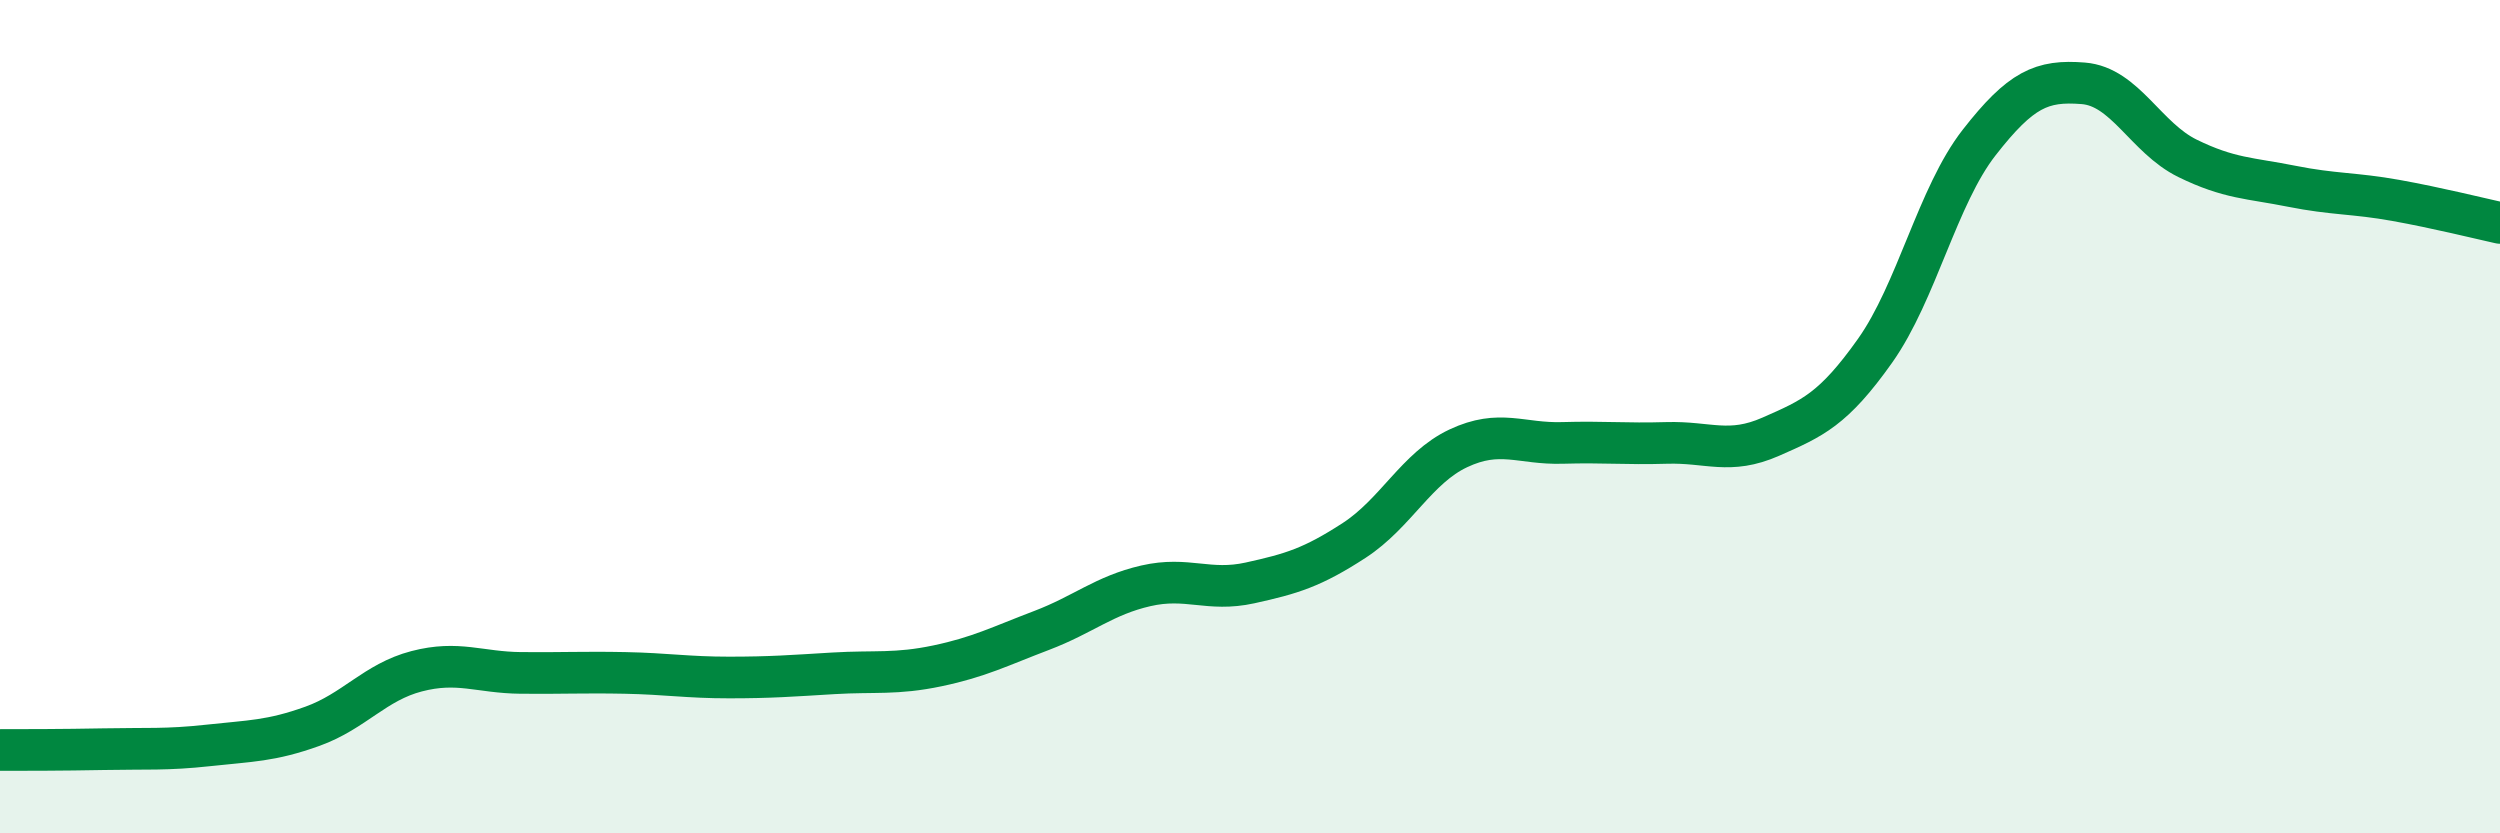 
    <svg width="60" height="20" viewBox="0 0 60 20" xmlns="http://www.w3.org/2000/svg">
      <path
        d="M 0,18 C 0.5,18 1.5,18 2.5,17.98 C 3.5,17.96 4,18 5,17.89 C 6,17.78 6.5,17.79 7.5,17.43 C 8.5,17.07 9,16.37 10,16.11 C 11,15.85 11.5,16.14 12.5,16.15 C 13.5,16.16 14,16.13 15,16.15 C 16,16.17 16.5,16.26 17.5,16.26 C 18.5,16.26 19,16.22 20,16.16 C 21,16.1 21.5,16.19 22.5,15.98 C 23.5,15.77 24,15.51 25,15.13 C 26,14.75 26.5,14.29 27.5,14.06 C 28.5,13.83 29,14.21 30,13.99 C 31,13.77 31.5,13.62 32.5,12.97 C 33.5,12.32 34,11.23 35,10.76 C 36,10.29 36.5,10.66 37.5,10.63 C 38.5,10.6 39,10.66 40,10.63 C 41,10.6 41.5,10.92 42.5,10.48 C 43.5,10.04 44,9.83 45,8.42 C 46,7.01 46.5,4.7 47.5,3.42 C 48.5,2.14 49,1.92 50,2 C 51,2.08 51.5,3.31 52.5,3.8 C 53.5,4.29 54,4.27 55,4.47 C 56,4.67 56.5,4.63 57.5,4.81 C 58.5,4.99 59.5,5.24 60,5.35L60 20L0 20Z"
        fill="#008740"
        opacity="0.1"
        stroke-linecap="round"
        stroke-linejoin="round"
      />
      <path
        d="M 0,18 C 0.5,18 1.5,18 2.5,17.98 C 3.5,17.96 4,18 5,17.89 C 6,17.78 6.5,17.79 7.5,17.43 C 8.5,17.07 9,16.37 10,16.11 C 11,15.85 11.5,16.14 12.5,16.15 C 13.5,16.16 14,16.13 15,16.15 C 16,16.17 16.5,16.26 17.5,16.26 C 18.5,16.26 19,16.22 20,16.16 C 21,16.1 21.5,16.19 22.5,15.98 C 23.5,15.77 24,15.51 25,15.13 C 26,14.75 26.5,14.29 27.5,14.06 C 28.5,13.83 29,14.21 30,13.99 C 31,13.77 31.5,13.62 32.5,12.97 C 33.5,12.32 34,11.23 35,10.76 C 36,10.29 36.5,10.66 37.5,10.63 C 38.5,10.6 39,10.66 40,10.63 C 41,10.6 41.5,10.92 42.5,10.48 C 43.5,10.04 44,9.83 45,8.42 C 46,7.01 46.5,4.7 47.5,3.42 C 48.5,2.14 49,1.92 50,2 C 51,2.08 51.5,3.31 52.5,3.8 C 53.5,4.29 54,4.27 55,4.47 C 56,4.67 56.5,4.63 57.5,4.81 C 58.5,4.99 59.5,5.24 60,5.35"
        stroke="#008740"
        stroke-width="1"
        fill="none"
        stroke-linecap="round"
        stroke-linejoin="round"
      />
    </svg>
  